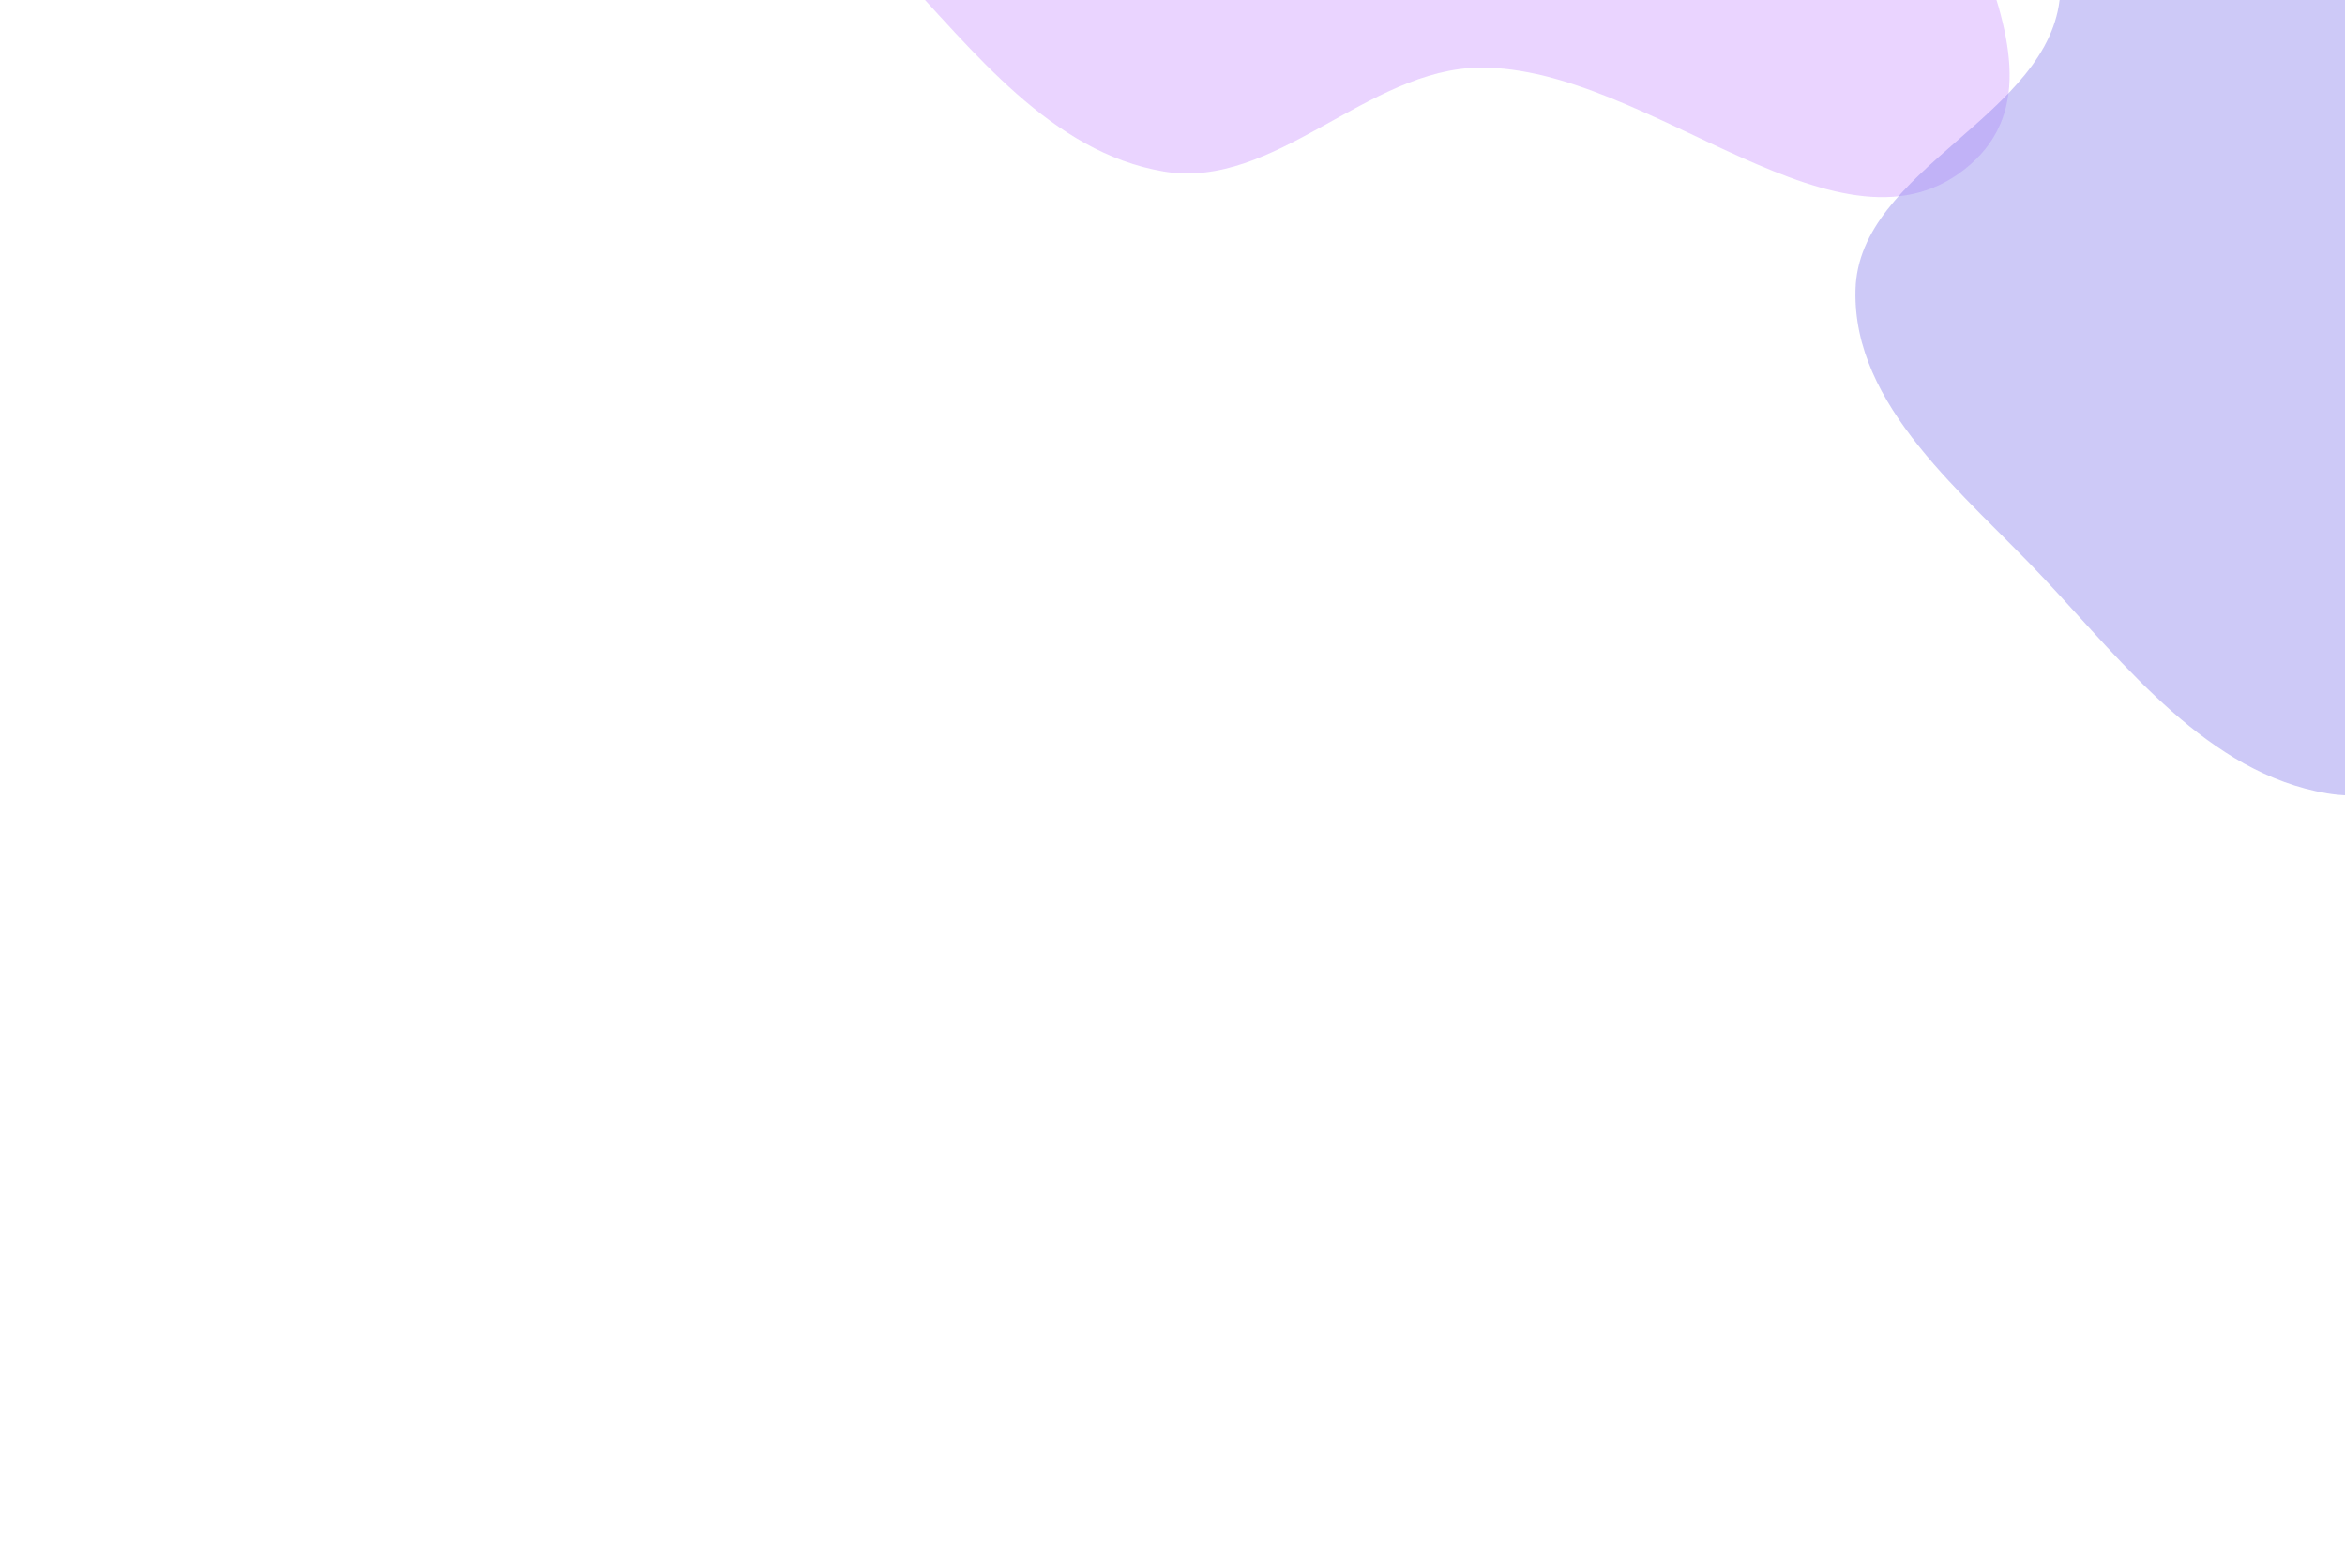 <svg width="432" height="289" viewBox="0 0 432 289" fill="none" xmlns="http://www.w3.org/2000/svg">
<g opacity="0.7">
<g style="mix-blend-mode:overlay" opacity="0.44" filter="url(#filter0_f_2934_4462)">
<path fill-rule="evenodd" clip-rule="evenodd" d="M141.741 -191.049C149.971 -215.46 182.919 -232.111 208.295 -227.673C236.29 -222.778 239.909 -172.613 268.093 -168.954C303.58 -164.347 332.576 -218.619 366.47 -207.138C393.874 -197.856 396.549 -155.153 393.893 -126.341C391.414 -99.444 357.955 -84.648 352.736 -58.146C346.904 -28.532 385.693 10.301 363.051 30.261C339.611 50.924 303.886 12.181 272.639 12.461C251.838 12.648 234.865 35.075 214.356 31.596C193.686 28.091 179.433 9.53 165.108 -5.776C151.15 -20.691 131.626 -35.794 132.174 -56.214C132.744 -77.443 166.34 -86.505 167.843 -107.688C169.939 -137.236 132.278 -162.98 141.741 -191.049Z" fill="#BA75FF"/>
</g>
<g style="mix-blend-mode:overlay" opacity="0.44" filter="url(#filter1_f_2934_4462)">
<path fill-rule="evenodd" clip-rule="evenodd" d="M317.905 -241.905C326.135 -266.316 359.084 -282.967 384.459 -278.529C412.454 -273.634 416.073 -223.469 444.257 -219.81C479.745 -215.203 508.74 -269.475 542.634 -257.994C570.039 -248.711 572.713 -206.009 570.057 -177.197C567.578 -150.3 534.119 -135.504 528.9 -109.002C523.068 -79.388 561.857 -40.555 539.215 -20.595C515.775 0.068 480.05 -38.675 448.803 -38.395C428.002 -38.208 411.029 -15.781 390.52 -19.26C369.85 -22.765 355.598 -41.325 341.272 -56.632C327.314 -71.547 307.79 -86.65 308.338 -107.07C308.908 -128.299 342.504 -137.361 344.007 -158.544C346.103 -188.092 308.442 -213.836 317.905 -241.905Z" fill="#5D52E5"/>
</g>
<g style="mix-blend-mode:overlay" opacity="0.44" filter="url(#filter2_f_2934_4462)">
<path fill-rule="evenodd" clip-rule="evenodd" d="M155.718 -278.139C163.948 -302.549 196.896 -319.2 222.272 -314.763C250.267 -309.867 253.886 -259.702 282.069 -256.043C317.557 -251.436 346.552 -305.709 380.446 -294.228C407.851 -284.945 410.526 -242.243 407.87 -213.431C405.391 -186.534 371.932 -171.737 366.712 -145.236C360.88 -115.621 399.67 -76.788 377.028 -56.829C353.587 -36.165 317.863 -74.909 286.616 -74.628C265.814 -74.441 248.842 -52.014 228.332 -55.493C207.663 -58.999 193.41 -77.559 179.084 -92.866C165.126 -107.78 145.603 -122.883 146.151 -143.303C146.72 -164.532 180.316 -173.594 181.819 -194.777C183.916 -224.325 146.254 -250.069 155.718 -278.139Z" fill="#988FFF"/>
</g>
<g style="mix-blend-mode:overlay" opacity="0.44" filter="url(#filter3_f_2934_4462)">
<path fill-rule="evenodd" clip-rule="evenodd" d="M351.933 -89.143C360.632 -114.943 395.456 -132.542 422.276 -127.852C451.865 -122.678 455.69 -69.656 485.478 -65.789C522.987 -60.92 553.633 -118.282 589.456 -106.148C618.421 -96.337 621.248 -51.203 618.441 -20.751C615.821 7.678 580.457 23.316 574.941 51.327C568.776 82.627 609.774 123.672 585.843 144.767C561.068 166.607 523.31 125.658 490.284 125.955C468.298 126.152 450.359 149.856 428.682 146.179C406.835 142.474 391.771 122.857 376.63 106.678C361.877 90.915 341.242 74.952 341.821 53.37C342.424 30.932 377.932 21.354 379.521 -1.036C381.736 -32.266 341.931 -59.475 351.933 -89.143Z" fill="#5D52E5"/>
</g>
</g>
<defs>
<filter id="filter0_f_2934_4462" x="-4.836" y="-365.39" width="536.531" height="538.721" filterUnits="userSpaceOnUse" color-interpolation-filters="sRGB">
<feFlood flood-opacity="0" result="BackgroundImageFix"/>
<feBlend mode="normal" in="SourceGraphic" in2="BackgroundImageFix" result="shape"/>
<feGaussianBlur stdDeviation="68.5" result="effect1_foregroundBlur_2934_4462"/>
</filter>
<filter id="filter1_f_2934_4462" x="171.328" y="-416.246" width="536.531" height="538.721" filterUnits="userSpaceOnUse" color-interpolation-filters="sRGB">
<feFlood flood-opacity="0" result="BackgroundImageFix"/>
<feBlend mode="normal" in="SourceGraphic" in2="BackgroundImageFix" result="shape"/>
<feGaussianBlur stdDeviation="68.5" result="effect1_foregroundBlur_2934_4462"/>
</filter>
<filter id="filter2_f_2934_4462" x="9.141" y="-452.479" width="536.531" height="538.721" filterUnits="userSpaceOnUse" color-interpolation-filters="sRGB">
<feFlood flood-opacity="0" result="BackgroundImageFix"/>
<feBlend mode="normal" in="SourceGraphic" in2="BackgroundImageFix" result="shape"/>
<feGaussianBlur stdDeviation="68.5" result="effect1_foregroundBlur_2934_4462"/>
</filter>
<filter id="filter3_f_2934_4462" x="204.809" y="-265.609" width="551.48" height="553.792" filterUnits="userSpaceOnUse" color-interpolation-filters="sRGB">
<feFlood flood-opacity="0" result="BackgroundImageFix"/>
<feBlend mode="normal" in="SourceGraphic" in2="BackgroundImageFix" result="shape"/>
<feGaussianBlur stdDeviation="68.5" result="effect1_foregroundBlur_2934_4462"/>
</filter>
</defs>
</svg>
